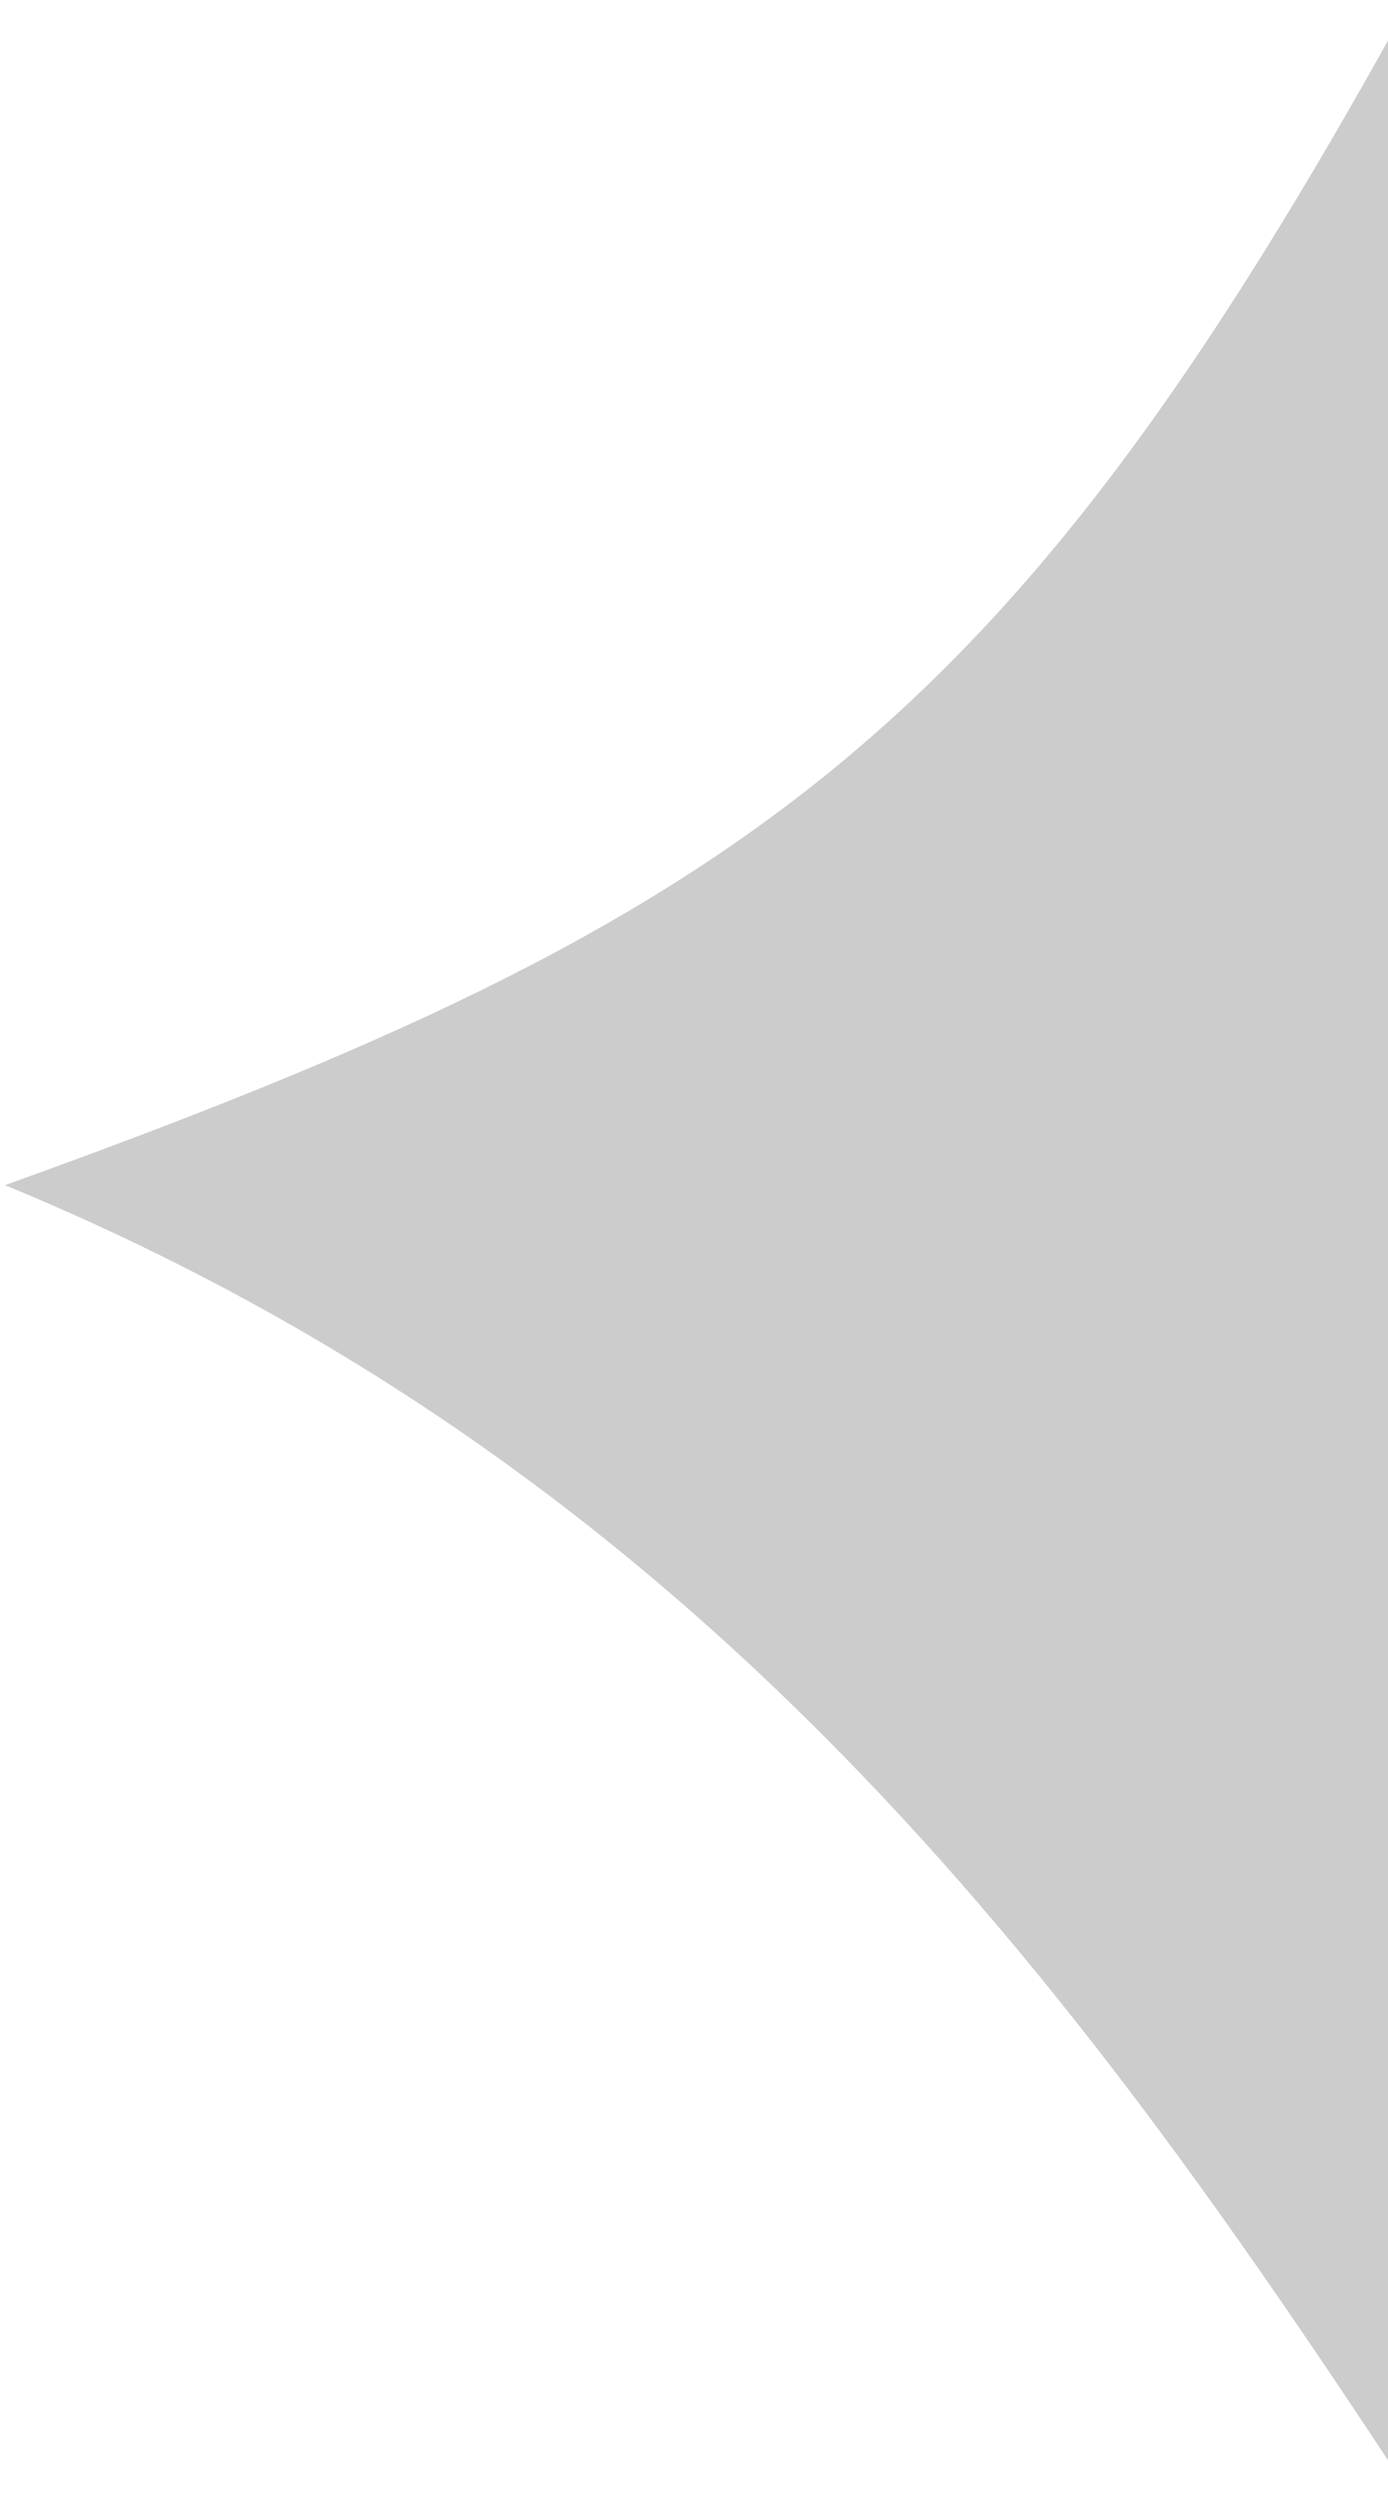 <?xml version="1.0" encoding="UTF-8" standalone="no"?>
<svg
   xmlns:dc="http://purl.org/dc/elements/1.1/"
   xmlns:cc="http://creativecommons.org/ns#"
   xmlns:rdf="http://www.w3.org/1999/02/22-rdf-syntax-ns#"
   xmlns:svg="http://www.w3.org/2000/svg"
   xmlns="http://www.w3.org/2000/svg"
   xmlns:sodipodi="http://sodipodi.sourceforge.net/DTD/sodipodi-0.dtd"
   xmlns:inkscape="http://www.inkscape.org/namespaces/inkscape"
   sodipodi:docname="ousko-r-cc.svg"
   inkscape:version="1.0 (4035a4fb49, 2020-05-01)"
   id="svg8"
   version="1.1"
   viewBox="0 0 13.229 23.813"
   height="90"
   width="50">
  <defs
     id="defs2" />
  <sodipodi:namedview
     inkscape:document-rotation="0"
     inkscape:window-maximized="1"
     inkscape:window-y="-9"
     inkscape:window-x="-9"
     inkscape:window-height="1367"
     inkscape:window-width="2560"
     units="px"
     showgrid="false"
     inkscape:current-layer="layer1"
     inkscape:document-units="mm"
     inkscape:cy="95.329829"
     inkscape:cx="-76.008649"
     inkscape:zoom="2.8"
     inkscape:pageshadow="2"
     inkscape:pageopacity="0.0"
     borderopacity="1.0"
     bordercolor="#666666"
     pagecolor="#ffffff"
     id="base" />
  <g
     transform="translate(0,-273.187)"
     id="layer1"
     inkscape:groupmode="layer"
     inkscape:label="Vrstva 1">
    <path
       sodipodi:nodetypes="cccc"
       inkscape:connector-curvature="0"
       id="path817"
       d="m 13.371,273.318 c -3.772,6.825 -6.224,8.606 -13.324,11.158 6.628,2.731 10.177,7.58 13.324,12.36 z"
       style="fill:#cccccc;fill-opacity:1;stroke:none;stroke-width:0.171px;stroke-linecap:butt;stroke-linejoin:miter;stroke-opacity:1" />
  </g>
</svg>
